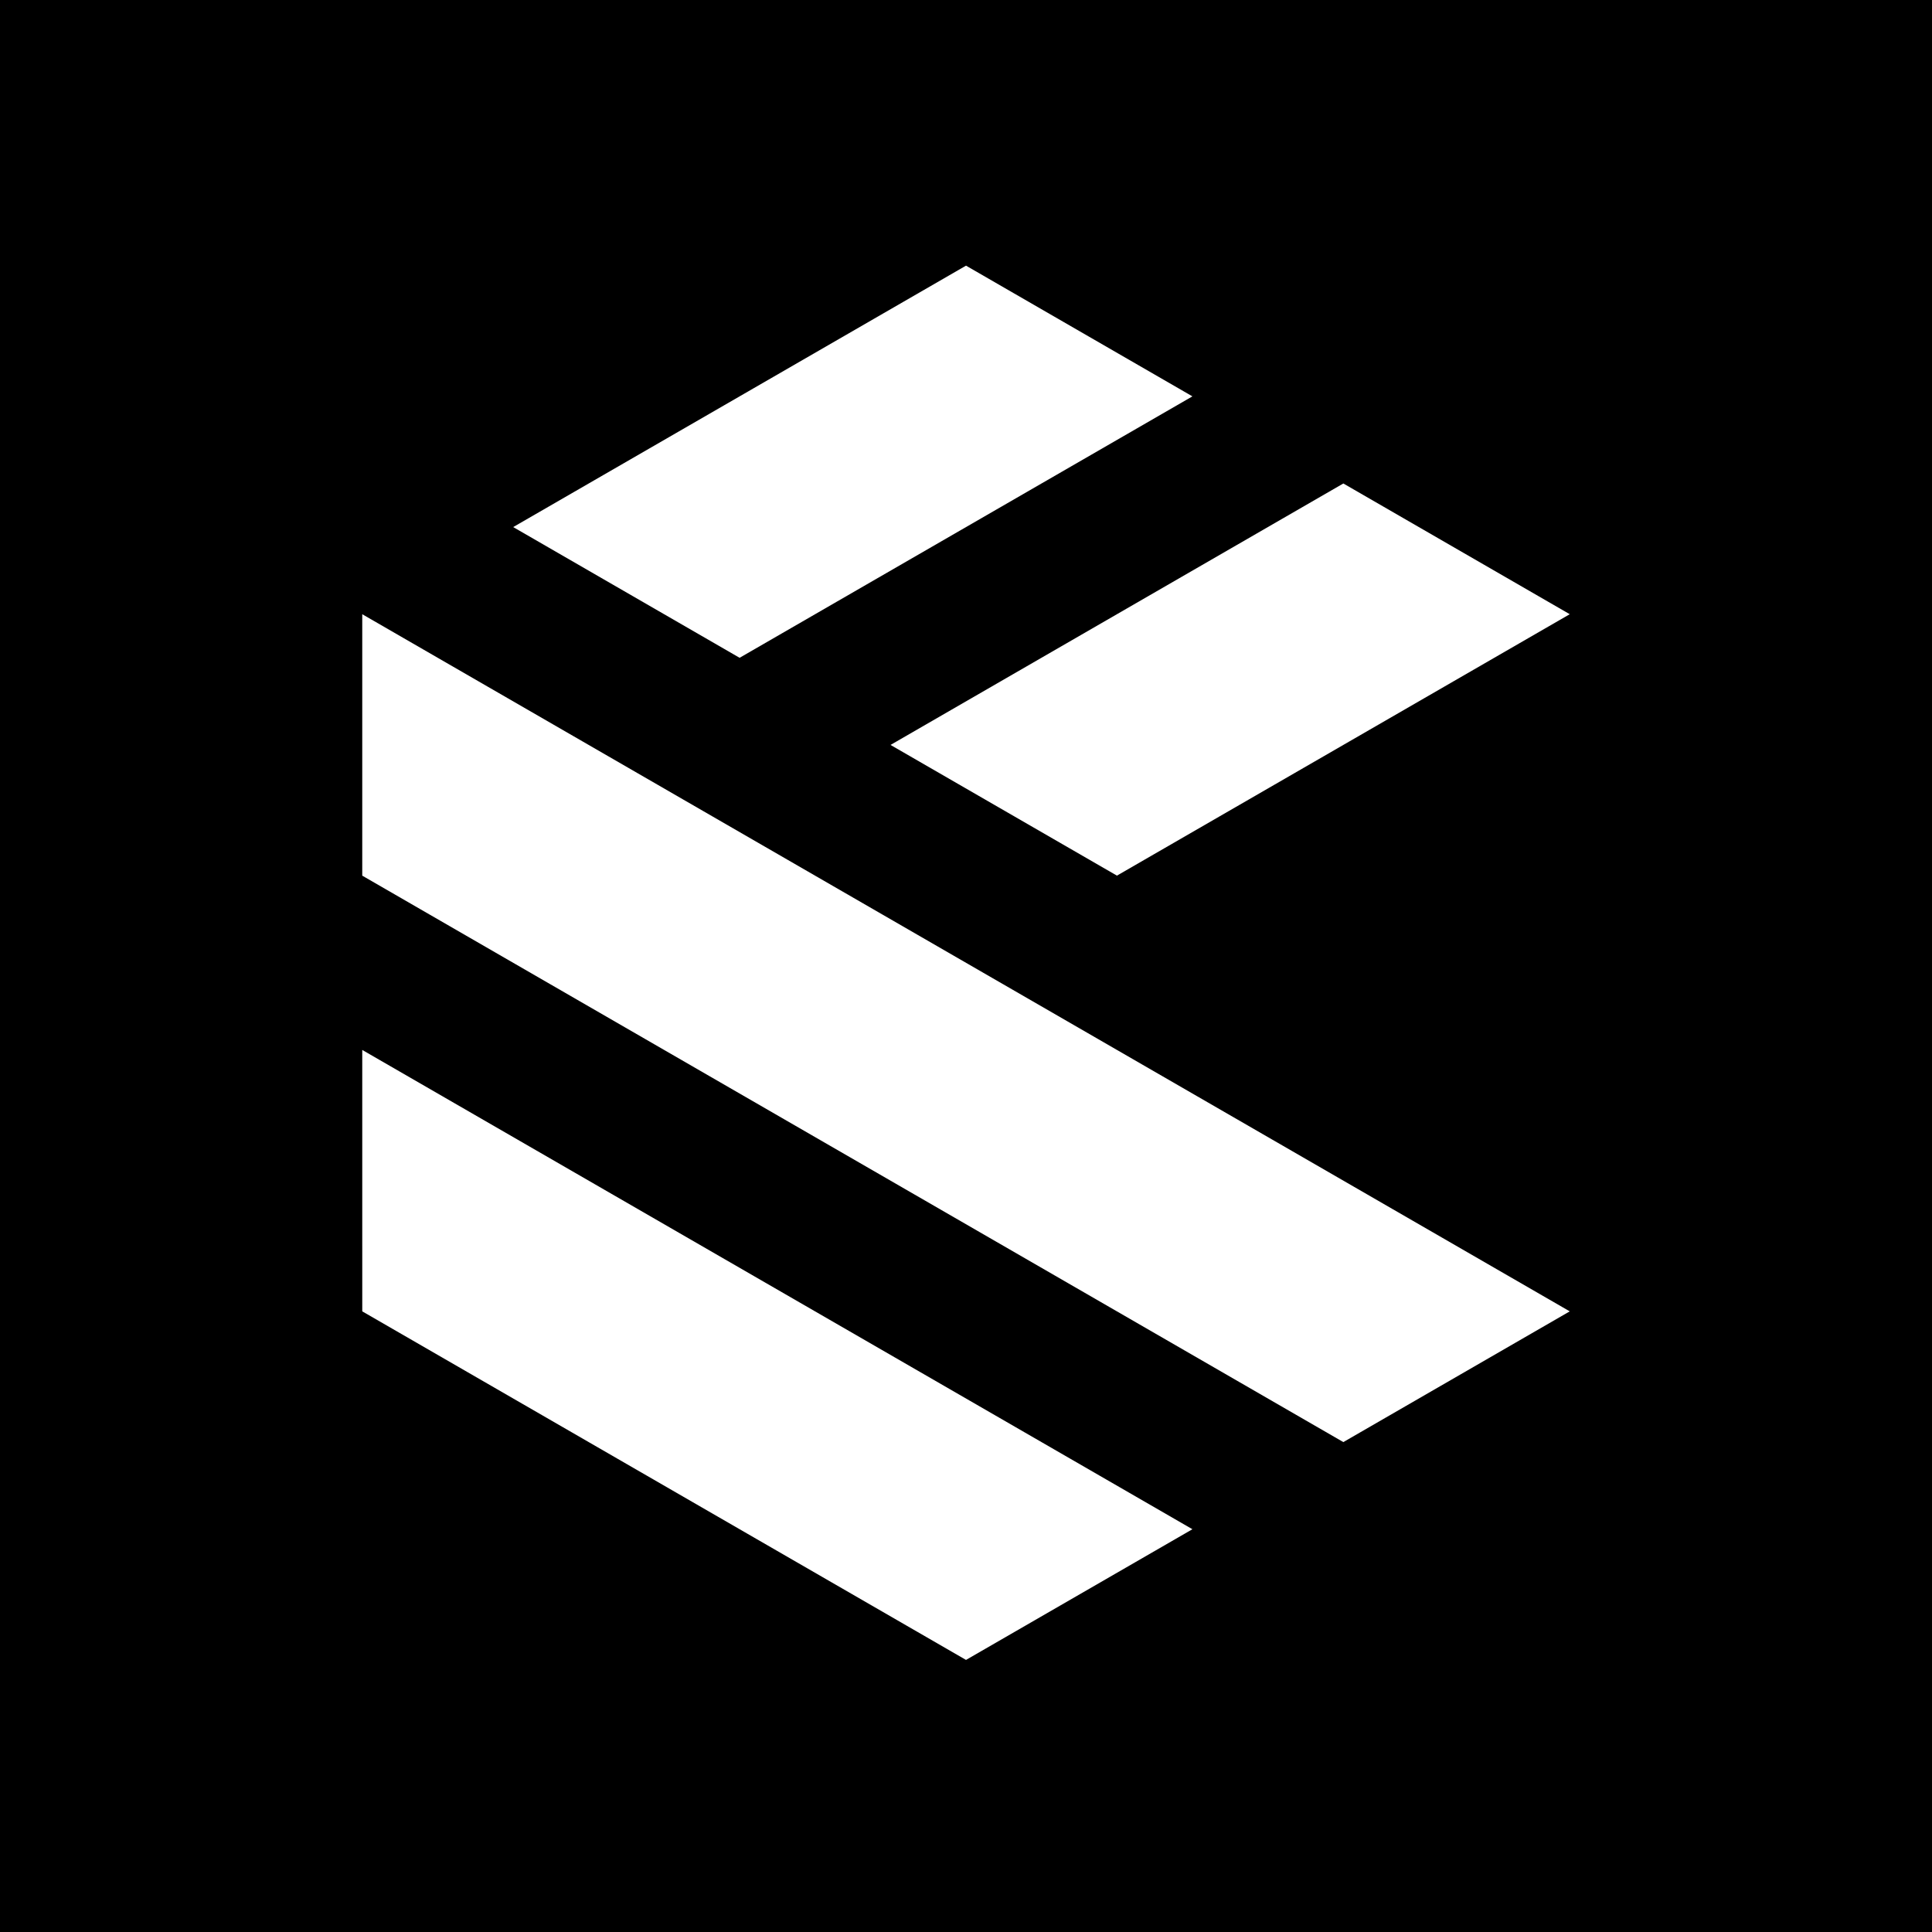 <svg width="160" height="160" viewBox="0 0 160 160" fill="none" xmlns="http://www.w3.org/2000/svg">
  <rect width="160" height="160" fill="black" />
  <path fill-rule="evenodd" clip-rule="evenodd"
    d="M80.001 22L98.751 32.825L61.251 54.476L42.501 43.65L80.001 22ZM30 86.952L98.751 126.644L80.001 137.468L30.001 108.601L30 86.952ZM30 50.867V72.518L111.25 119.428L130 108.601L30 50.867ZM111.25 40.04L73.75 61.692L92.5 72.516L130 50.866L111.25 40.04Z"
    fill="white" />
</svg>